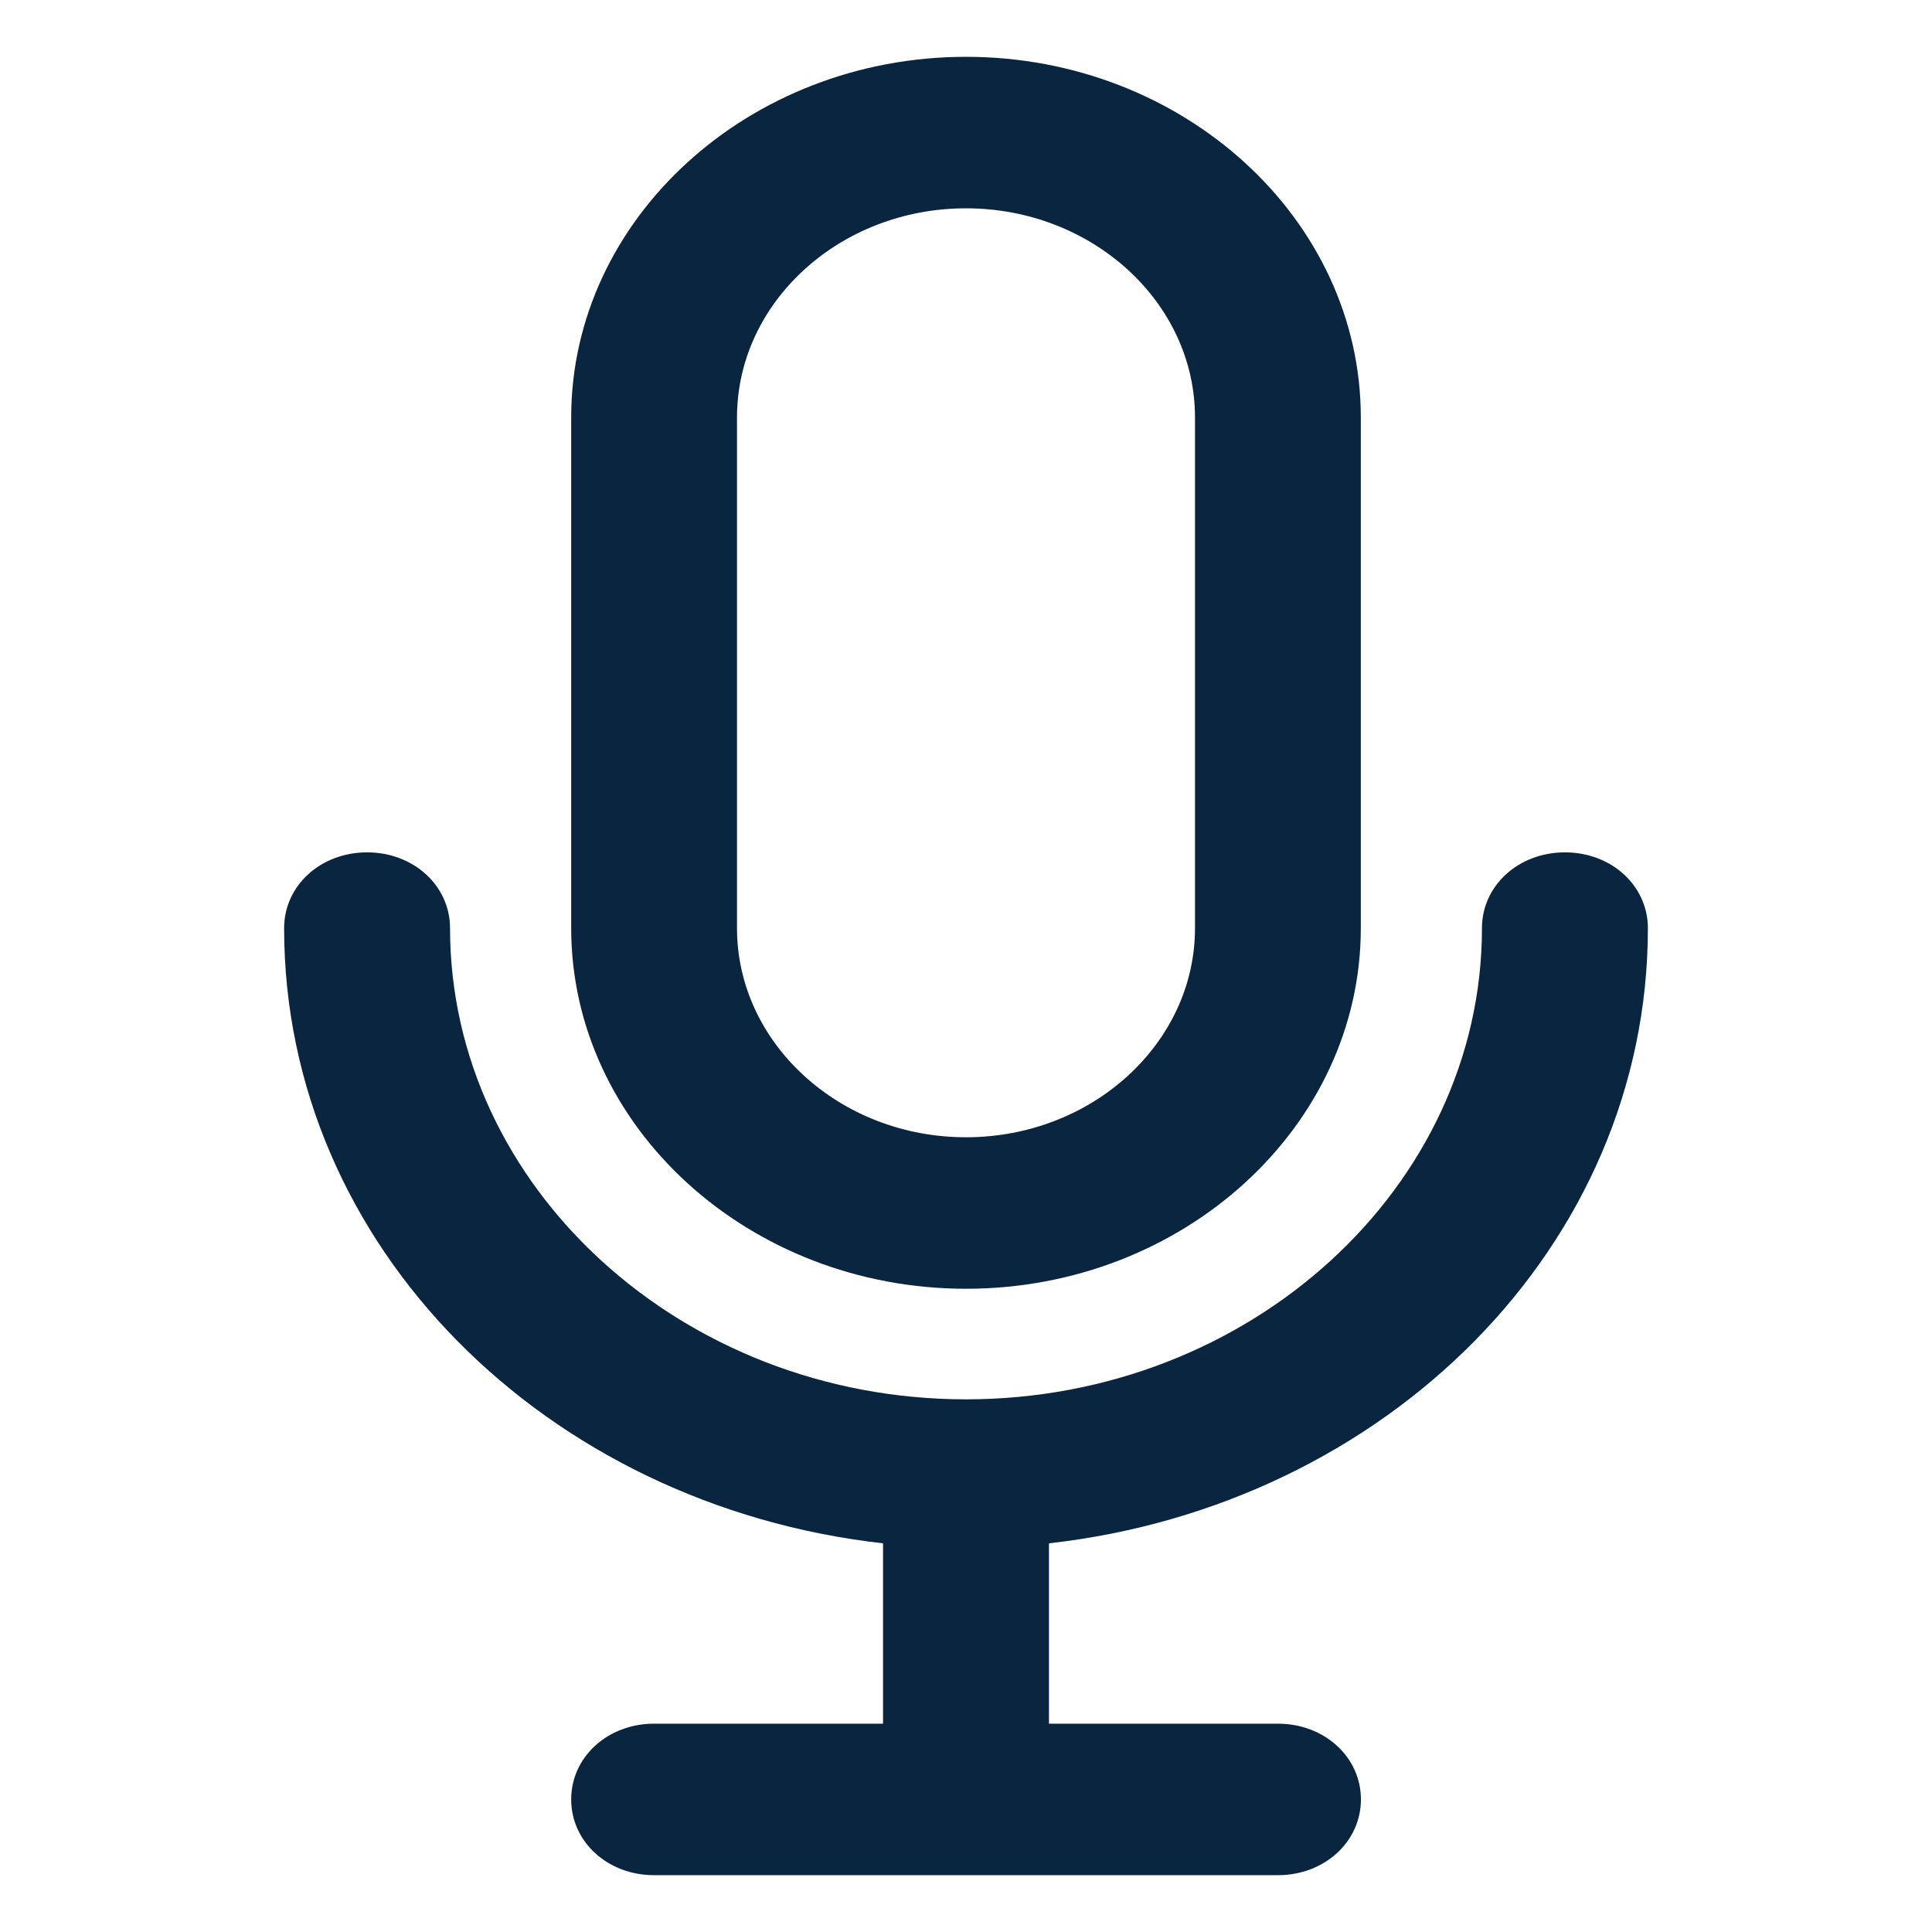 <svg width="17" height="17" viewBox="0 0 17 17" fill="none" xmlns="http://www.w3.org/2000/svg">
<g clip-path="url(#clip0_146_8509)">
<path d="M8.5 11.34C10.412 11.34 11.974 9.913 11.974 8.167V3.673C11.974 1.927 10.412 0.5 8.5 0.5C6.588 0.5 5.026 1.927 5.026 3.673V8.167C5.026 9.913 6.588 11.34 8.5 11.34ZM6.485 3.673C6.485 2.66 7.39 1.833 8.5 1.833C9.609 1.833 10.515 2.66 10.515 3.673V8.167C10.515 9.18 9.609 10.007 8.5 10.007C7.39 10.007 6.485 9.18 6.485 8.167V3.673Z" fill="#0A2540"/>
<path d="M14.5 8.167C14.5 7.793 14.179 7.5 13.77 7.5C13.361 7.5 13.04 7.793 13.04 8.167C13.04 10.447 10.996 12.313 8.5 12.313C6.004 12.313 3.96 10.447 3.96 8.167C3.96 7.793 3.639 7.5 3.23 7.5C2.821 7.5 2.5 7.793 2.5 8.167C2.5 10.967 4.807 13.247 7.77 13.58V15.167H5.755C5.347 15.167 5.026 15.46 5.026 15.833C5.026 16.207 5.347 16.5 5.755 16.5H11.245C11.653 16.5 11.975 16.207 11.975 15.833C11.975 15.46 11.653 15.167 11.245 15.167H9.23V13.58C12.193 13.247 14.5 10.967 14.5 8.167Z" fill="#0A2540"/>
</g>
<defs>
<clipPath id="clip0_146_8509">
<rect width="16" height="16" fill="white" transform="translate(0.5 0.5)"/>
</clipPath>
</defs>
</svg>
